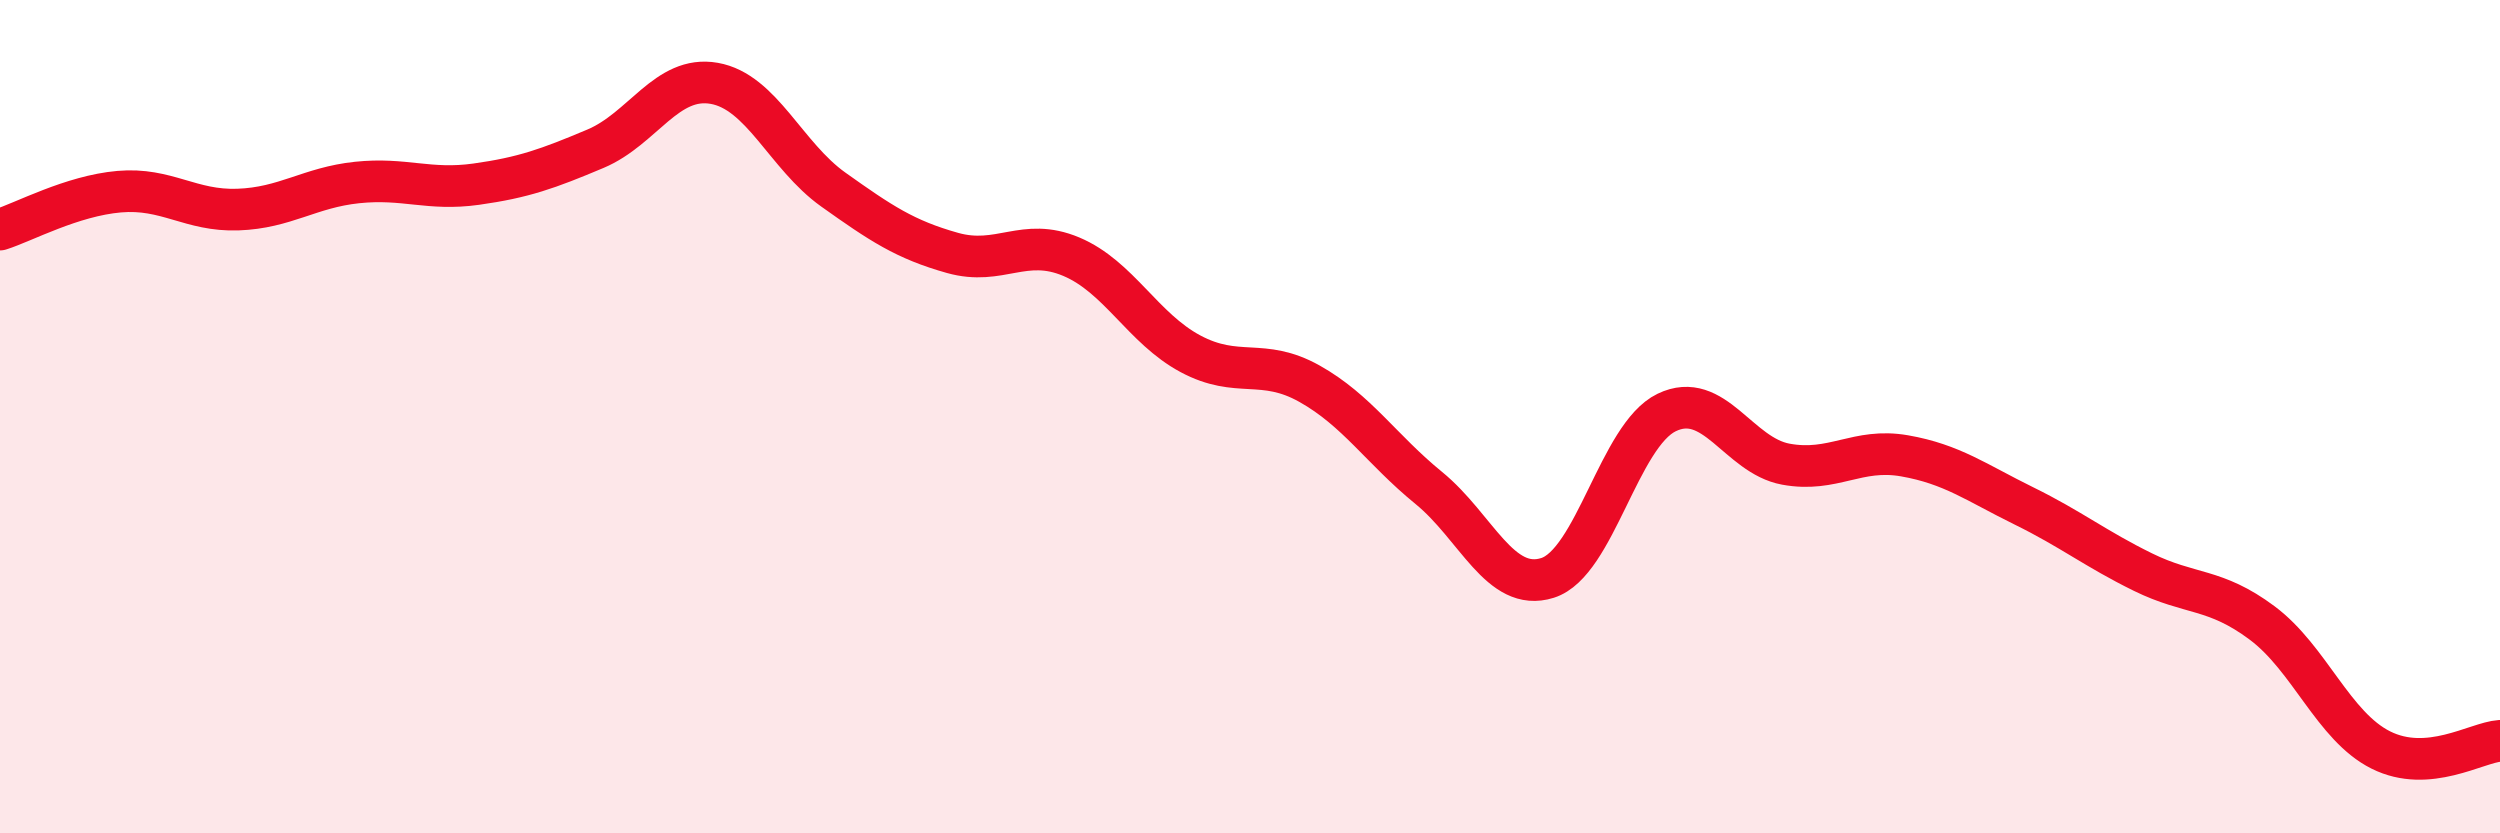 
    <svg width="60" height="20" viewBox="0 0 60 20" xmlns="http://www.w3.org/2000/svg">
      <path
        d="M 0,5.51 C 0.57,5.33 1.72,4.7 2.86,4.6 C 4,4.5 4.57,5.07 5.71,5.03 C 6.85,4.99 7.43,4.5 8.57,4.38 C 9.71,4.26 10.29,4.58 11.43,4.42 C 12.57,4.26 13.15,4.05 14.29,3.57 C 15.43,3.09 16,1.8 17.14,2 C 18.28,2.2 18.86,3.74 20,4.55 C 21.14,5.36 21.72,5.75 22.86,6.07 C 24,6.39 24.57,5.68 25.71,6.16 C 26.85,6.64 27.43,7.88 28.57,8.49 C 29.71,9.1 30.29,8.57 31.43,9.21 C 32.57,9.85 33.15,10.78 34.29,11.71 C 35.43,12.64 36,14.23 37.14,13.87 C 38.28,13.51 38.86,10.45 40,9.9 C 41.14,9.35 41.72,10.93 42.86,11.14 C 44,11.35 44.57,10.74 45.71,10.94 C 46.85,11.14 47.43,11.58 48.57,12.14 C 49.71,12.7 50.29,13.17 51.43,13.73 C 52.57,14.29 53.15,14.1 54.29,14.95 C 55.43,15.8 56,17.43 57.14,18 C 58.28,18.57 59.43,17.82 60,17.78L60 20L0 20Z"
        fill="#EB0A25"
        opacity="0.1"
        stroke-linecap="round"
        stroke-linejoin="round"
      />
      <path
        d="M 0,5.51 C 0.57,5.33 1.72,4.7 2.86,4.6 C 4,4.5 4.57,5.07 5.71,5.03 C 6.85,4.99 7.43,4.5 8.57,4.38 C 9.71,4.26 10.29,4.58 11.43,4.42 C 12.57,4.26 13.15,4.05 14.29,3.57 C 15.43,3.09 16,1.8 17.14,2 C 18.28,2.2 18.86,3.74 20,4.55 C 21.14,5.36 21.72,5.75 22.86,6.07 C 24,6.39 24.57,5.68 25.71,6.16 C 26.85,6.64 27.43,7.88 28.57,8.49 C 29.71,9.1 30.29,8.57 31.43,9.21 C 32.57,9.85 33.15,10.78 34.29,11.71 C 35.43,12.64 36,14.23 37.14,13.87 C 38.28,13.51 38.86,10.45 40,9.9 C 41.14,9.35 41.72,10.93 42.86,11.14 C 44,11.35 44.57,10.74 45.71,10.94 C 46.85,11.14 47.43,11.58 48.57,12.14 C 49.71,12.7 50.29,13.17 51.43,13.73 C 52.57,14.29 53.15,14.1 54.29,14.95 C 55.43,15.8 56,17.43 57.14,18 C 58.28,18.57 59.43,17.82 60,17.78"
        stroke="#EB0A25"
        stroke-width="1"
        fill="none"
        stroke-linecap="round"
        stroke-linejoin="round"
      />
    </svg>
  